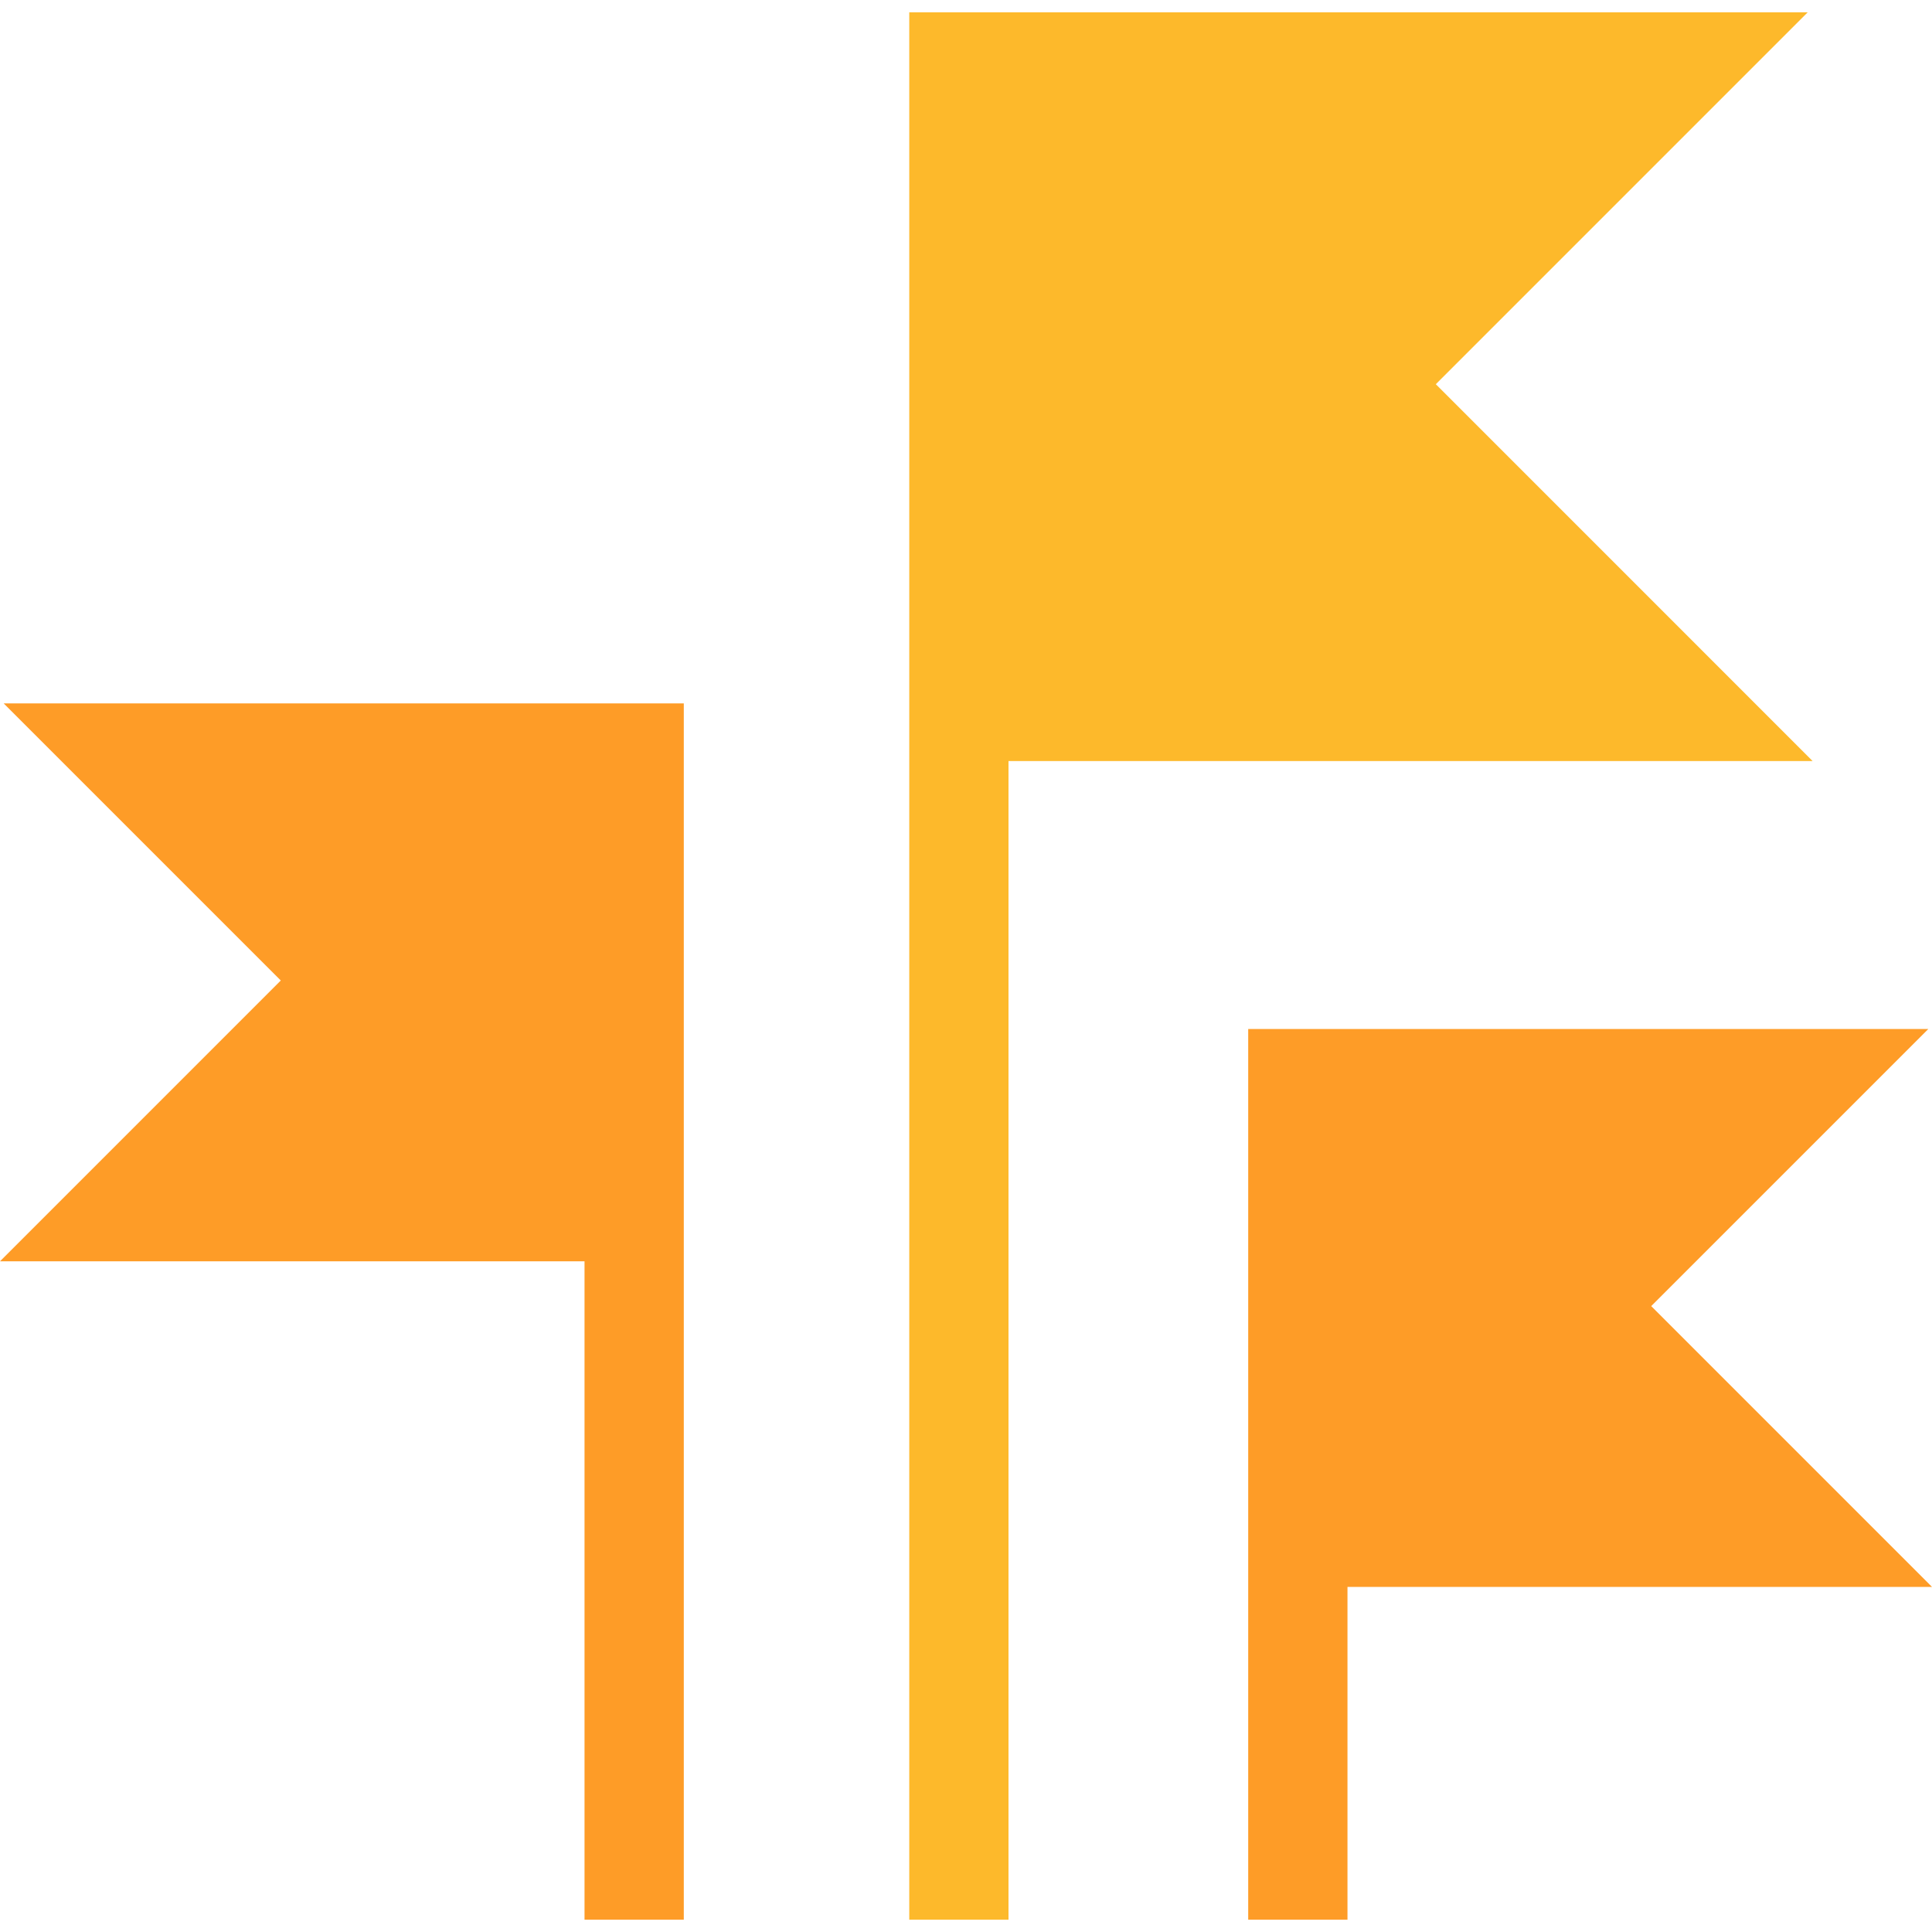 <?xml version="1.0" encoding="utf-8"?>
<svg id="Layer_1" data-name="Layer 1" xmlns="http://www.w3.org/2000/svg" width="60" height="60" viewBox="0 0 60 60"><title>flags</title><polygon points="56.292 23.635 44.591 11.932 56.139 0.383 31.32 0.383 30.442 0.383 28.238 0.383 28.238 59.617 31.32 59.617 31.32 23.635 56.292 23.635" fill="#fdb92b"/><polygon points="19.263 21.844 18.153 21.844 0.114 21.844 8.72 30.45 0 39.171 18.153 39.171 18.153 59.617 21.236 59.617 21.236 21.844 19.263 21.844" fill="#fe9c27"/><polygon points="60 49.283 51.28 40.562 59.886 31.956 41.847 31.956 40.737 31.956 38.764 31.956 38.764 59.617 41.847 59.617 41.847 49.283 60 49.283" fill="#fe9c27"/></svg>
